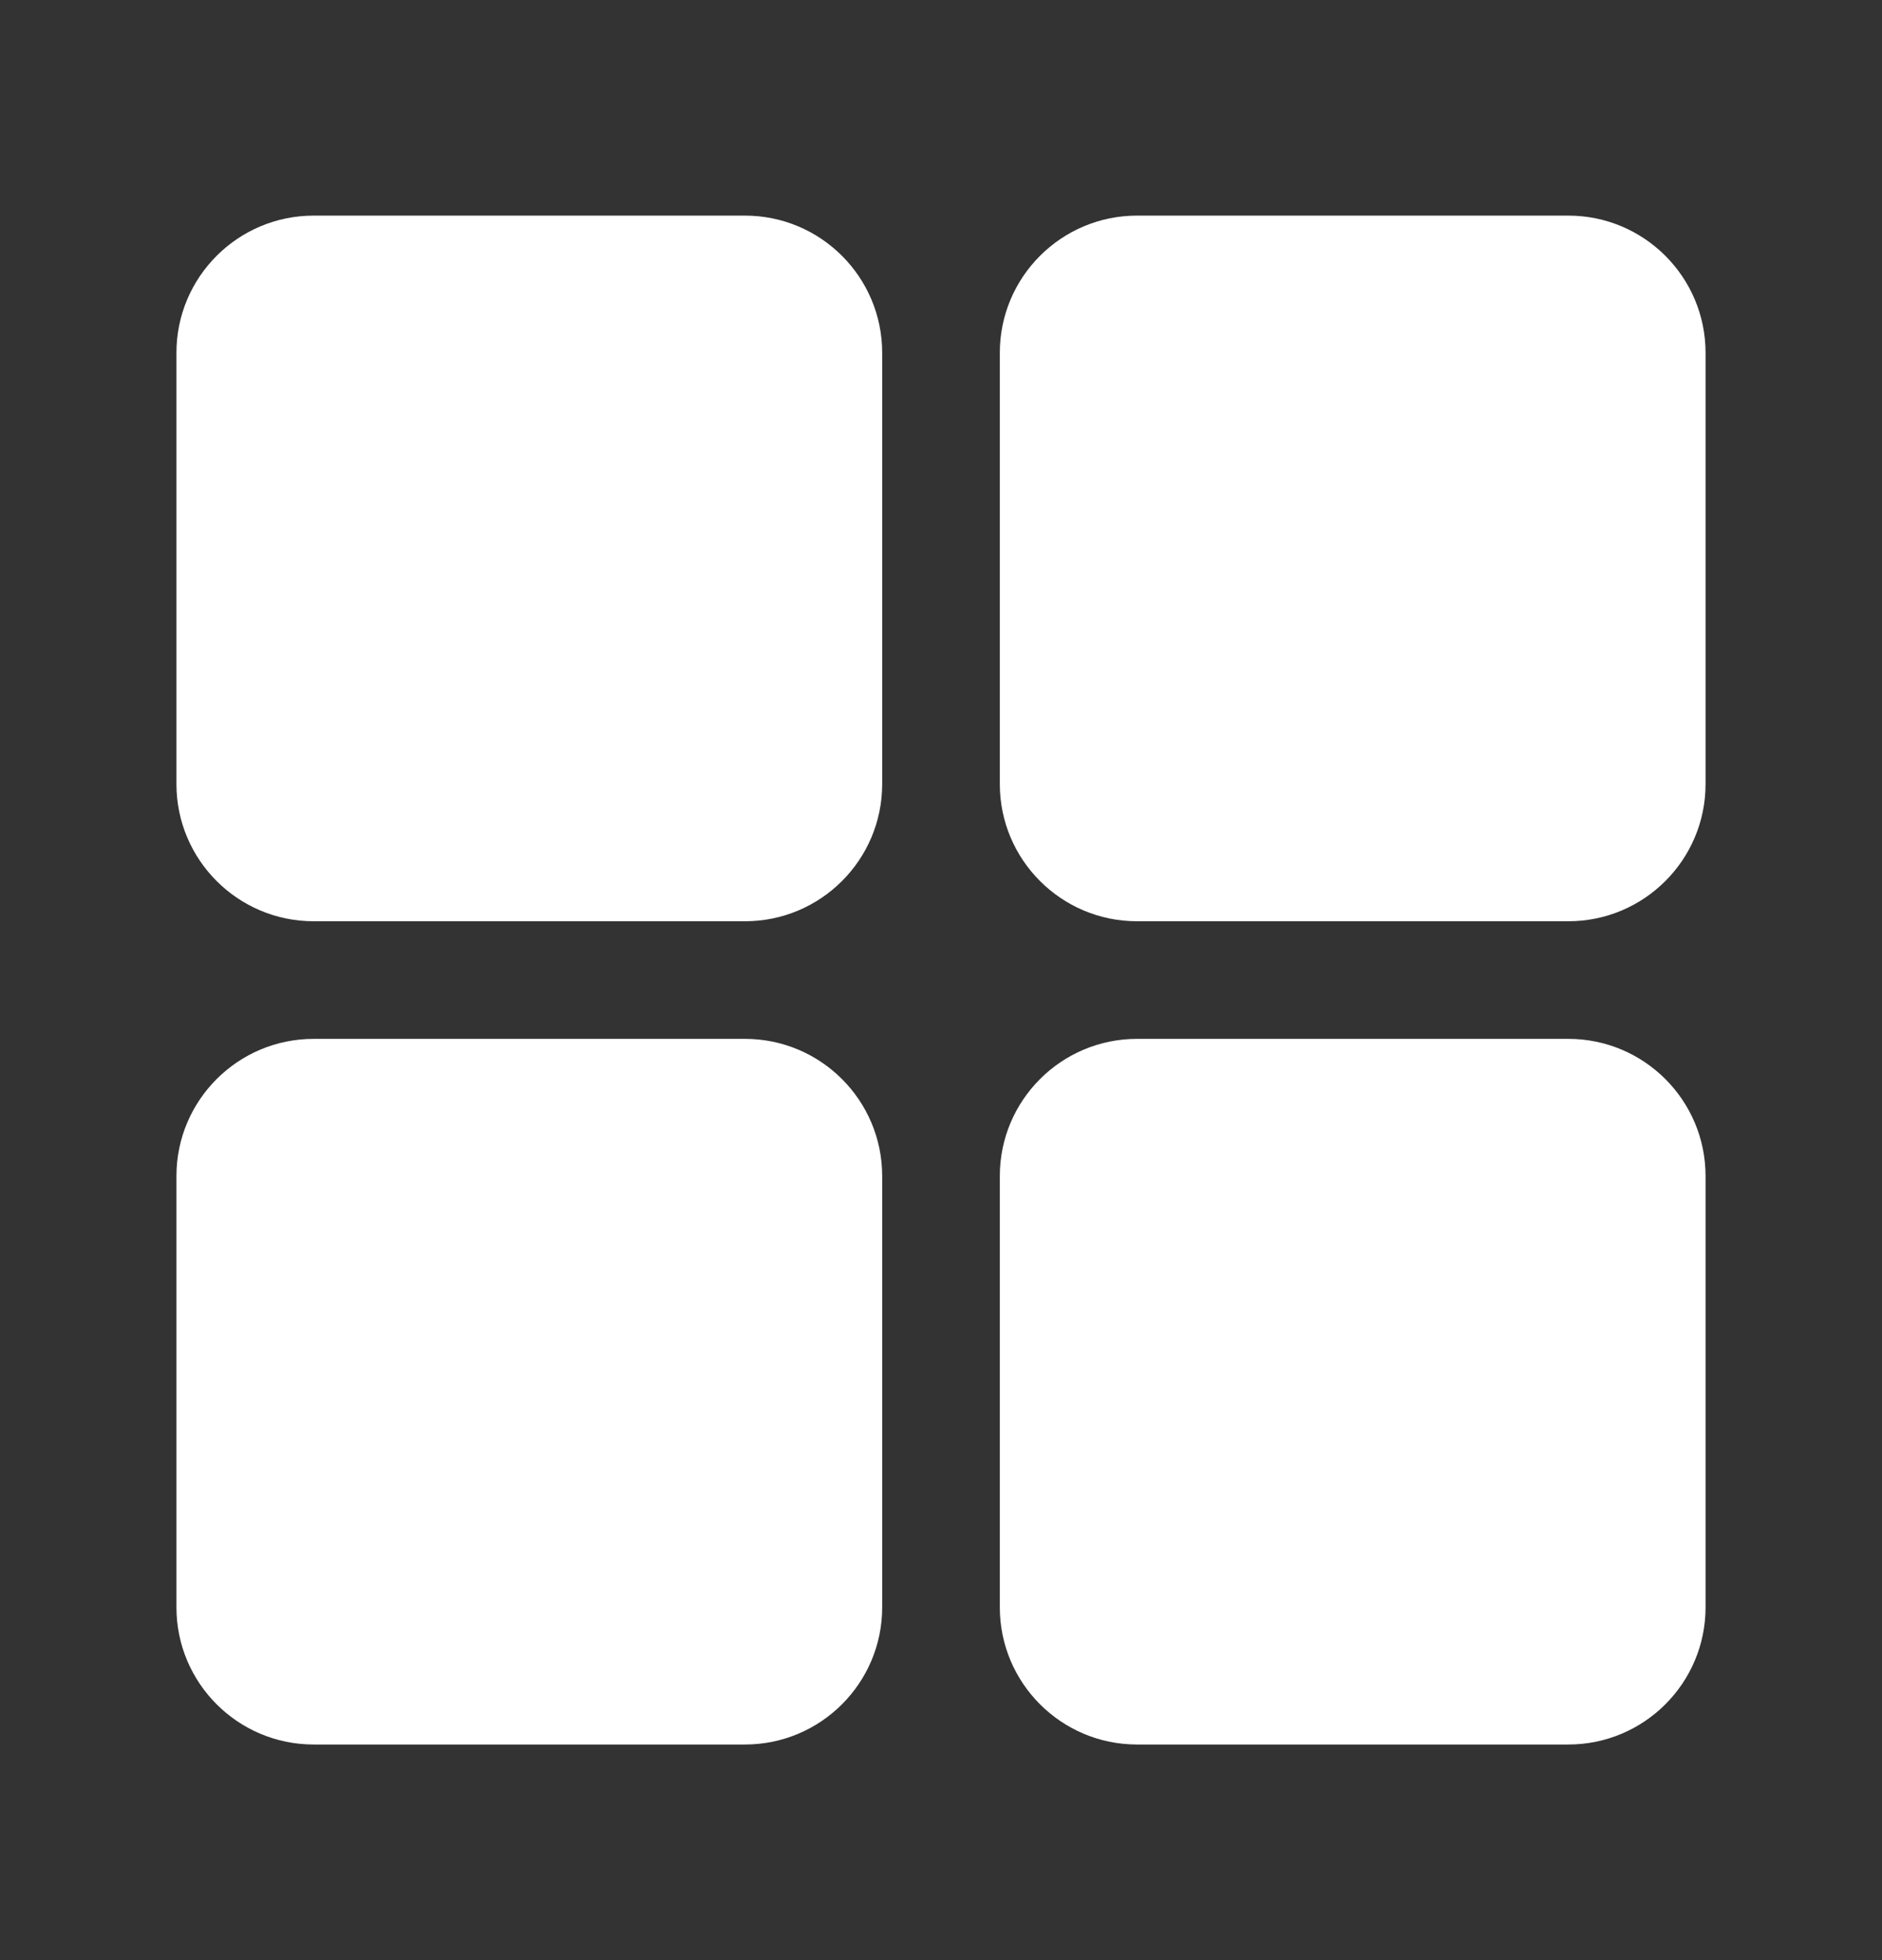 <?xml version="1.0" encoding="UTF-8"?> <svg xmlns="http://www.w3.org/2000/svg" width="24" height="25" viewBox="0 0 24 25" fill="none"><rect x="0" y="0" width="24" height="25" fill="#333333" stroke="none"/><path d="M12.75 4.5C12.75 3.534 13.534 2.75 14.5 2.75H20C20.966 2.75 21.75 3.534 21.75 4.5V10C21.75 10.966 20.966 11.75 20 11.75H14.5C13.534 11.75 12.75 10.966 12.75 10V4.5Z" fill="white"></path><path d="M12.75 15C12.75 14.034 13.534 13.25 14.5 13.25H20C20.966 13.25 21.75 14.034 21.75 15V20.5C21.75 21.466 20.966 22.25 20 22.25H14.5C13.534 22.25 12.75 21.466 12.75 20.5V15Z" fill="white"></path><path d="M2.25 4.5C2.25 3.534 3.034 2.75 4 2.75H9.5C10.466 2.75 11.25 3.534 11.25 4.5V10C11.25 10.966 10.466 11.75 9.5 11.75H4C3.034 11.75 2.25 10.966 2.25 10V4.5Z" fill="white"></path><path d="M2.25 15C2.25 14.034 3.034 13.25 4 13.25H9.5C10.466 13.25 11.25 14.034 11.25 15V20.5C11.25 21.466 10.466 22.25 9.5 22.25H4C3.034 22.25 2.25 21.466 2.25 20.5V15Z" fill="white"></path></svg> 